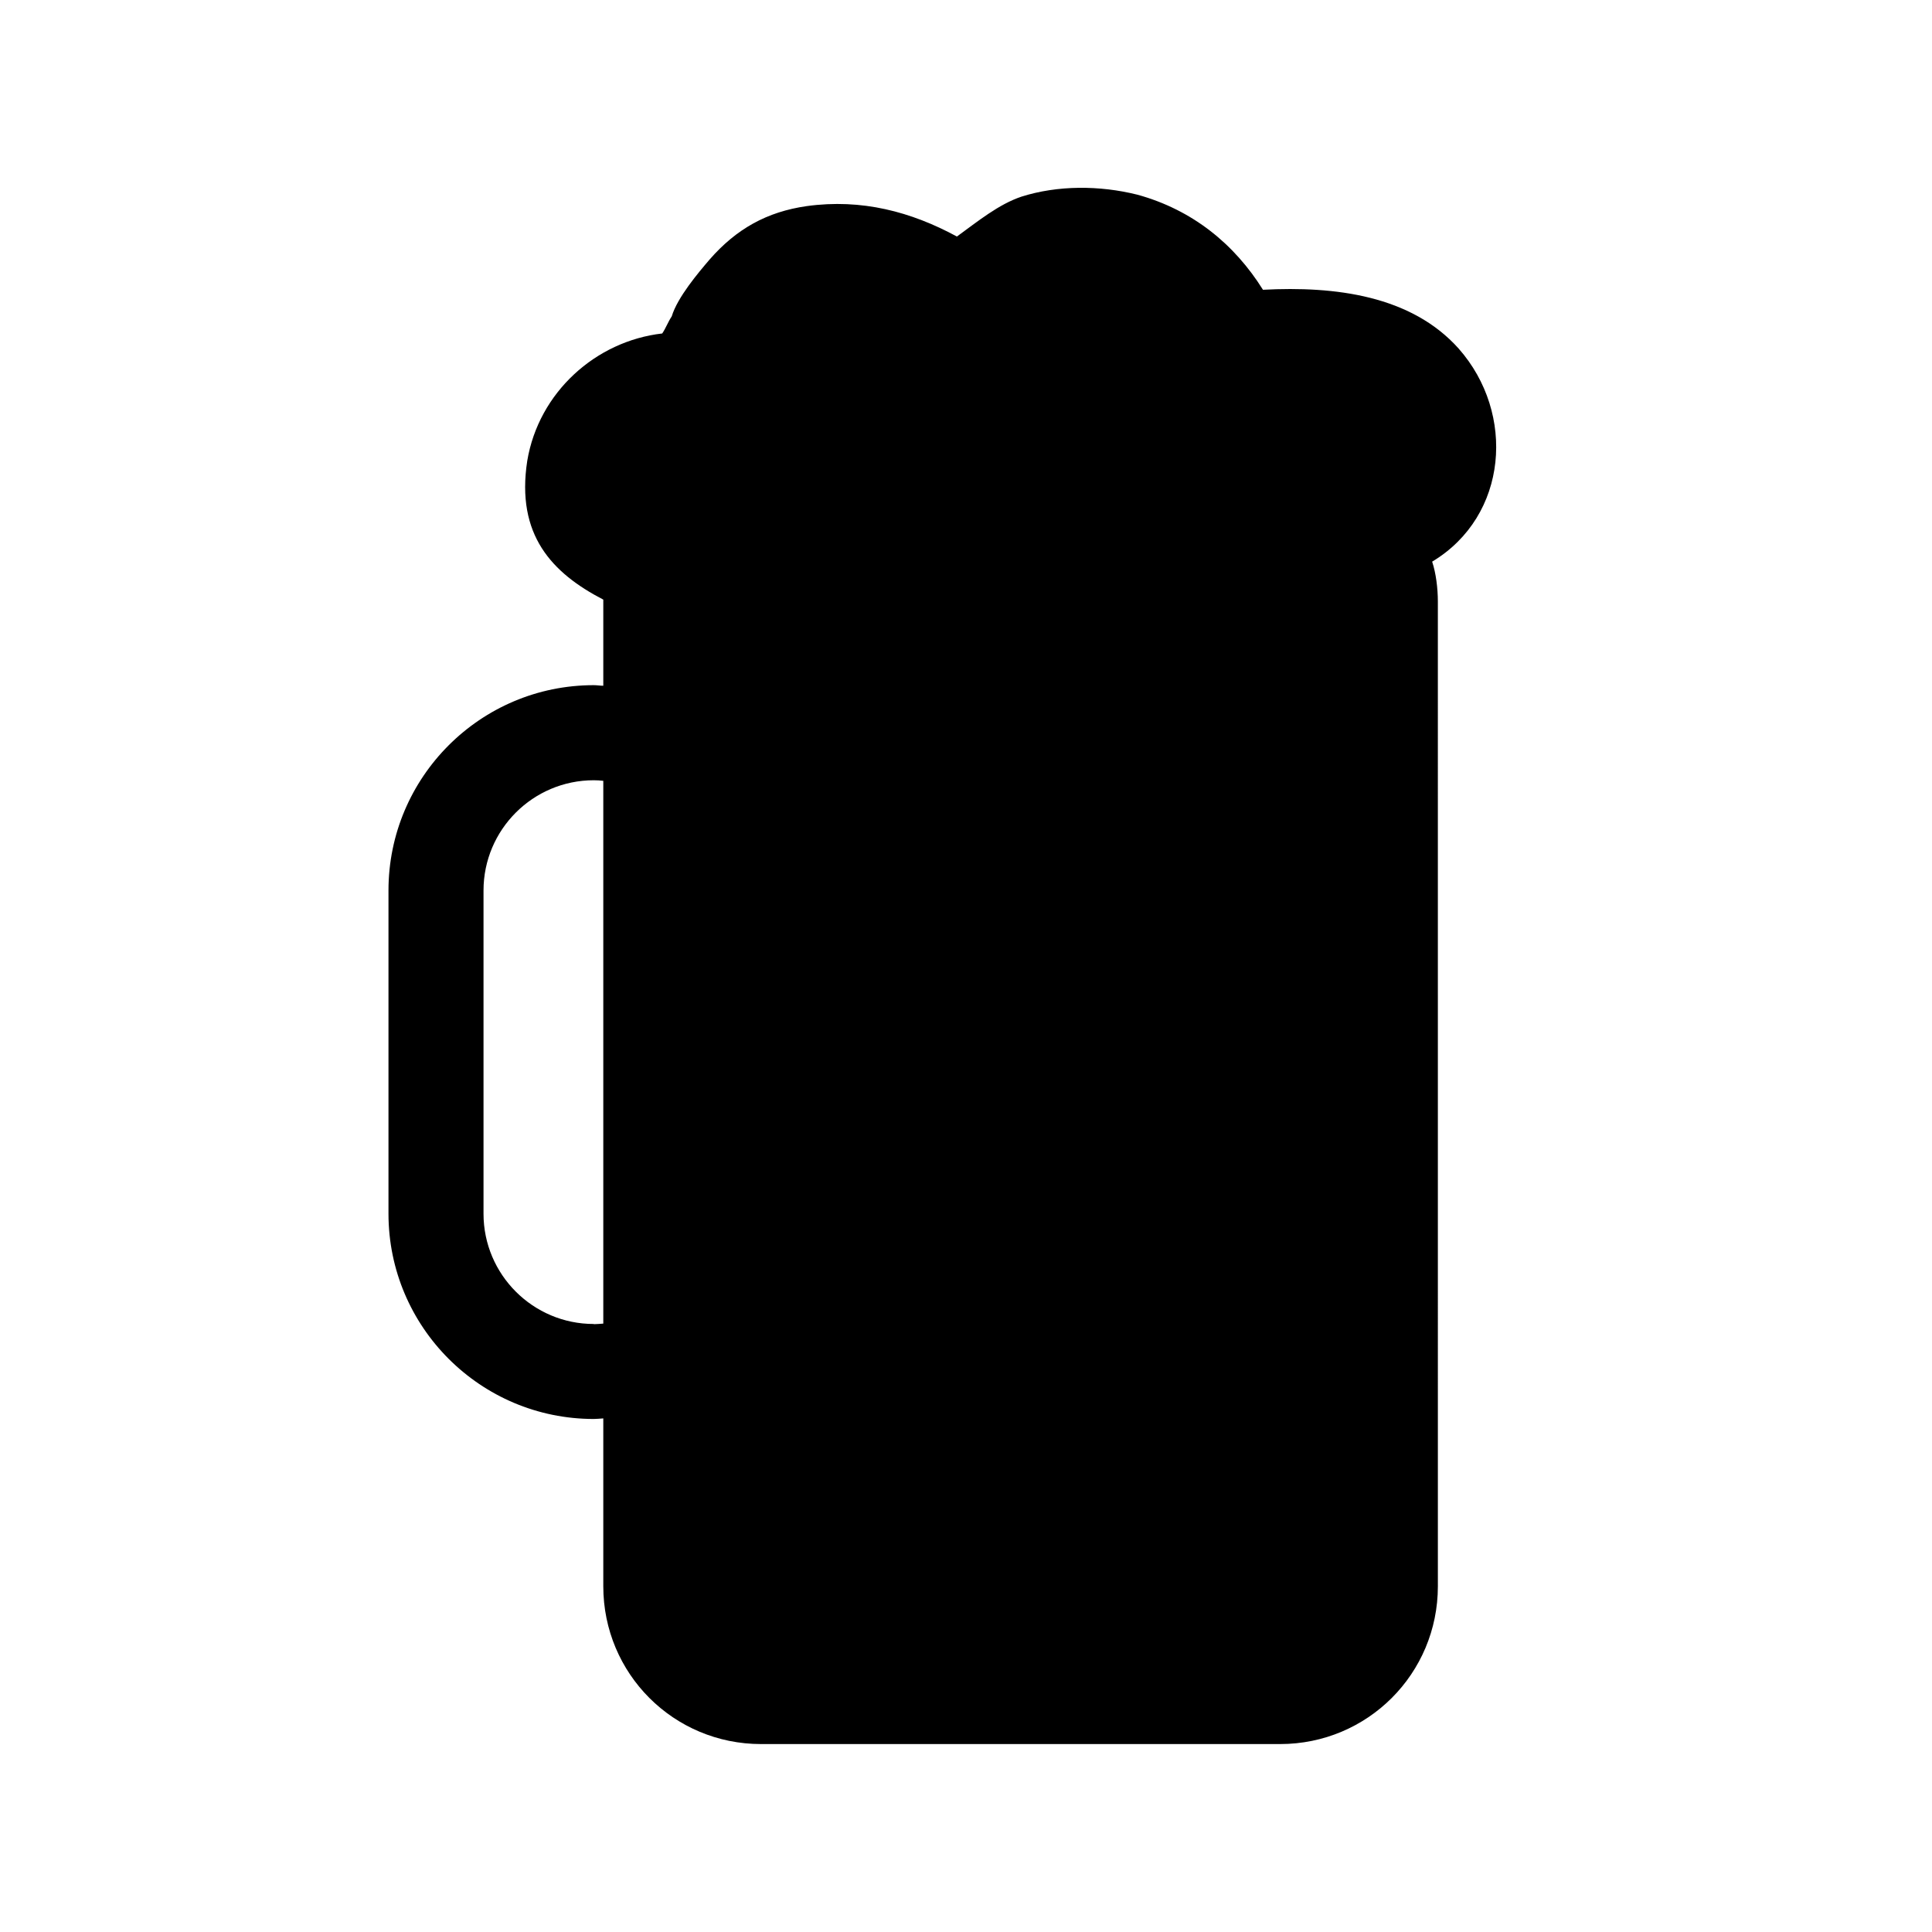<?xml version="1.0" encoding="UTF-8"?>
<!-- Uploaded to: SVG Repo, www.svgrepo.com, Generator: SVG Repo Mixer Tools -->
<svg fill="#000000" width="800px" height="800px" version="1.1" viewBox="144 144 512 512" xmlns="http://www.w3.org/2000/svg">
 <path d="m530.59 236.41c-12.594-14.105-32.746-16.625-51.891-15.617-7.559-12.09-18.641-21.16-33.25-25.191-10.078-2.519-21.16-2.519-30.73 0.504-6.047 2.016-11.586 6.551-17.129 10.578-12.09-6.551-25.191-10.078-39.801-8.062-10.578 1.512-18.641 6.047-25.695 14.105-3.023 3.527-8.566 10.078-10.078 15.113-1.008 1.512-1.512 3.023-2.519 4.535-17.633 2.016-32.746 15.617-35.77 33.754-3.023 19.648 6.551 29.727 20.152 36.777v22.824c-0.855 0-1.664-0.152-2.519-0.152-30.027 0-54.41 24.383-54.41 54.41v85.648c0 30.027 24.383 54.41 54.41 54.41 0.855 0 1.664-0.102 2.519-0.152v44.488c0 23.176 18.641 41.816 41.816 41.816h137.54c23.176 0 41.816-18.641 41.816-41.816l-0.004-260.96c0-3.527-0.504-7.559-1.512-10.578 20.152-12.09 22.168-39.297 7.055-56.426zm-229.23 258.46c-16.121 0-29.223-13.098-29.223-29.223v-85.648c0-16.121 13.098-29.223 29.223-29.223 0.855 0 1.664 0.051 2.519 0.152v143.84c-0.855 0.051-1.664 0.152-2.519 0.152z"/>
</svg>